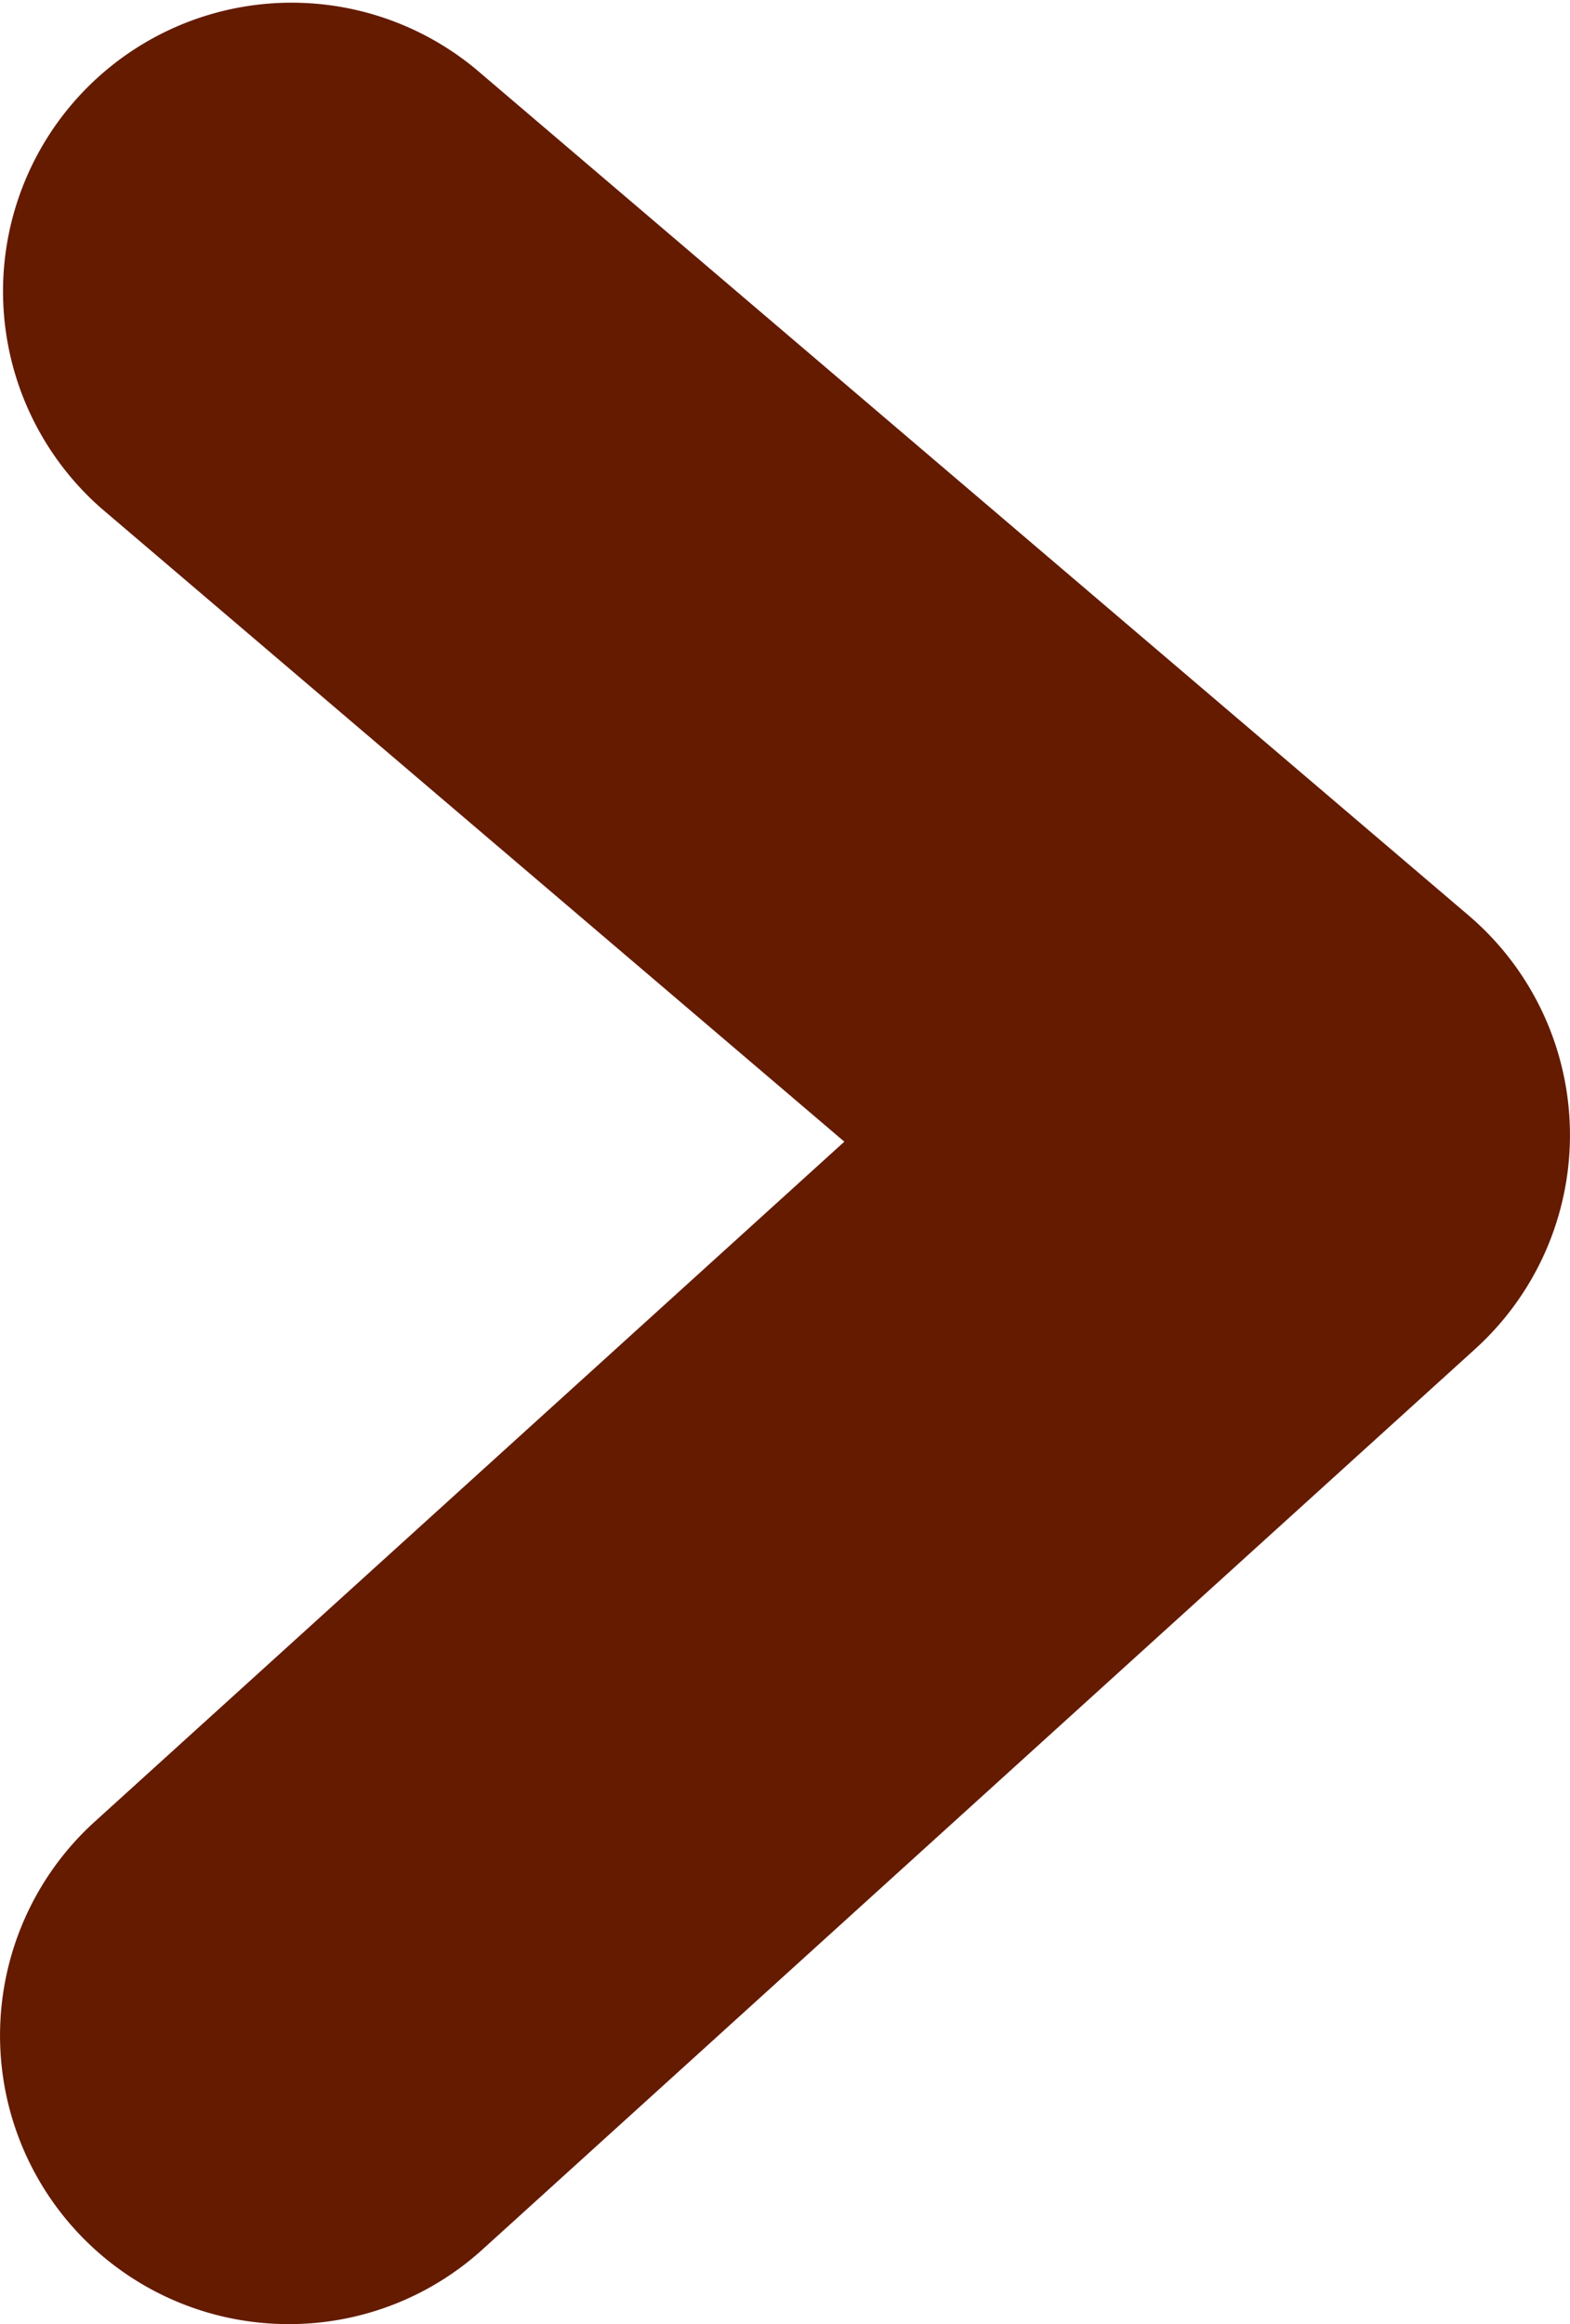 <svg xmlns="http://www.w3.org/2000/svg" width="13.6" height="20.129" viewBox="0 0 13.6 20.129"><path d="M2056.149,1747.334a2.5,2.5,0,0,1-1.68-4.352l6.493-5.889-6.436-5.485a2.5,2.5,0,0,1,3.243-3.805l8.6,7.33a2.5,2.5,0,0,1,.058,3.755l-8.6,7.8A2.491,2.491,0,0,1,2056.149,1747.334Z" transform="translate(-2053.648 -1727.205)" fill="#641b00"/></svg>